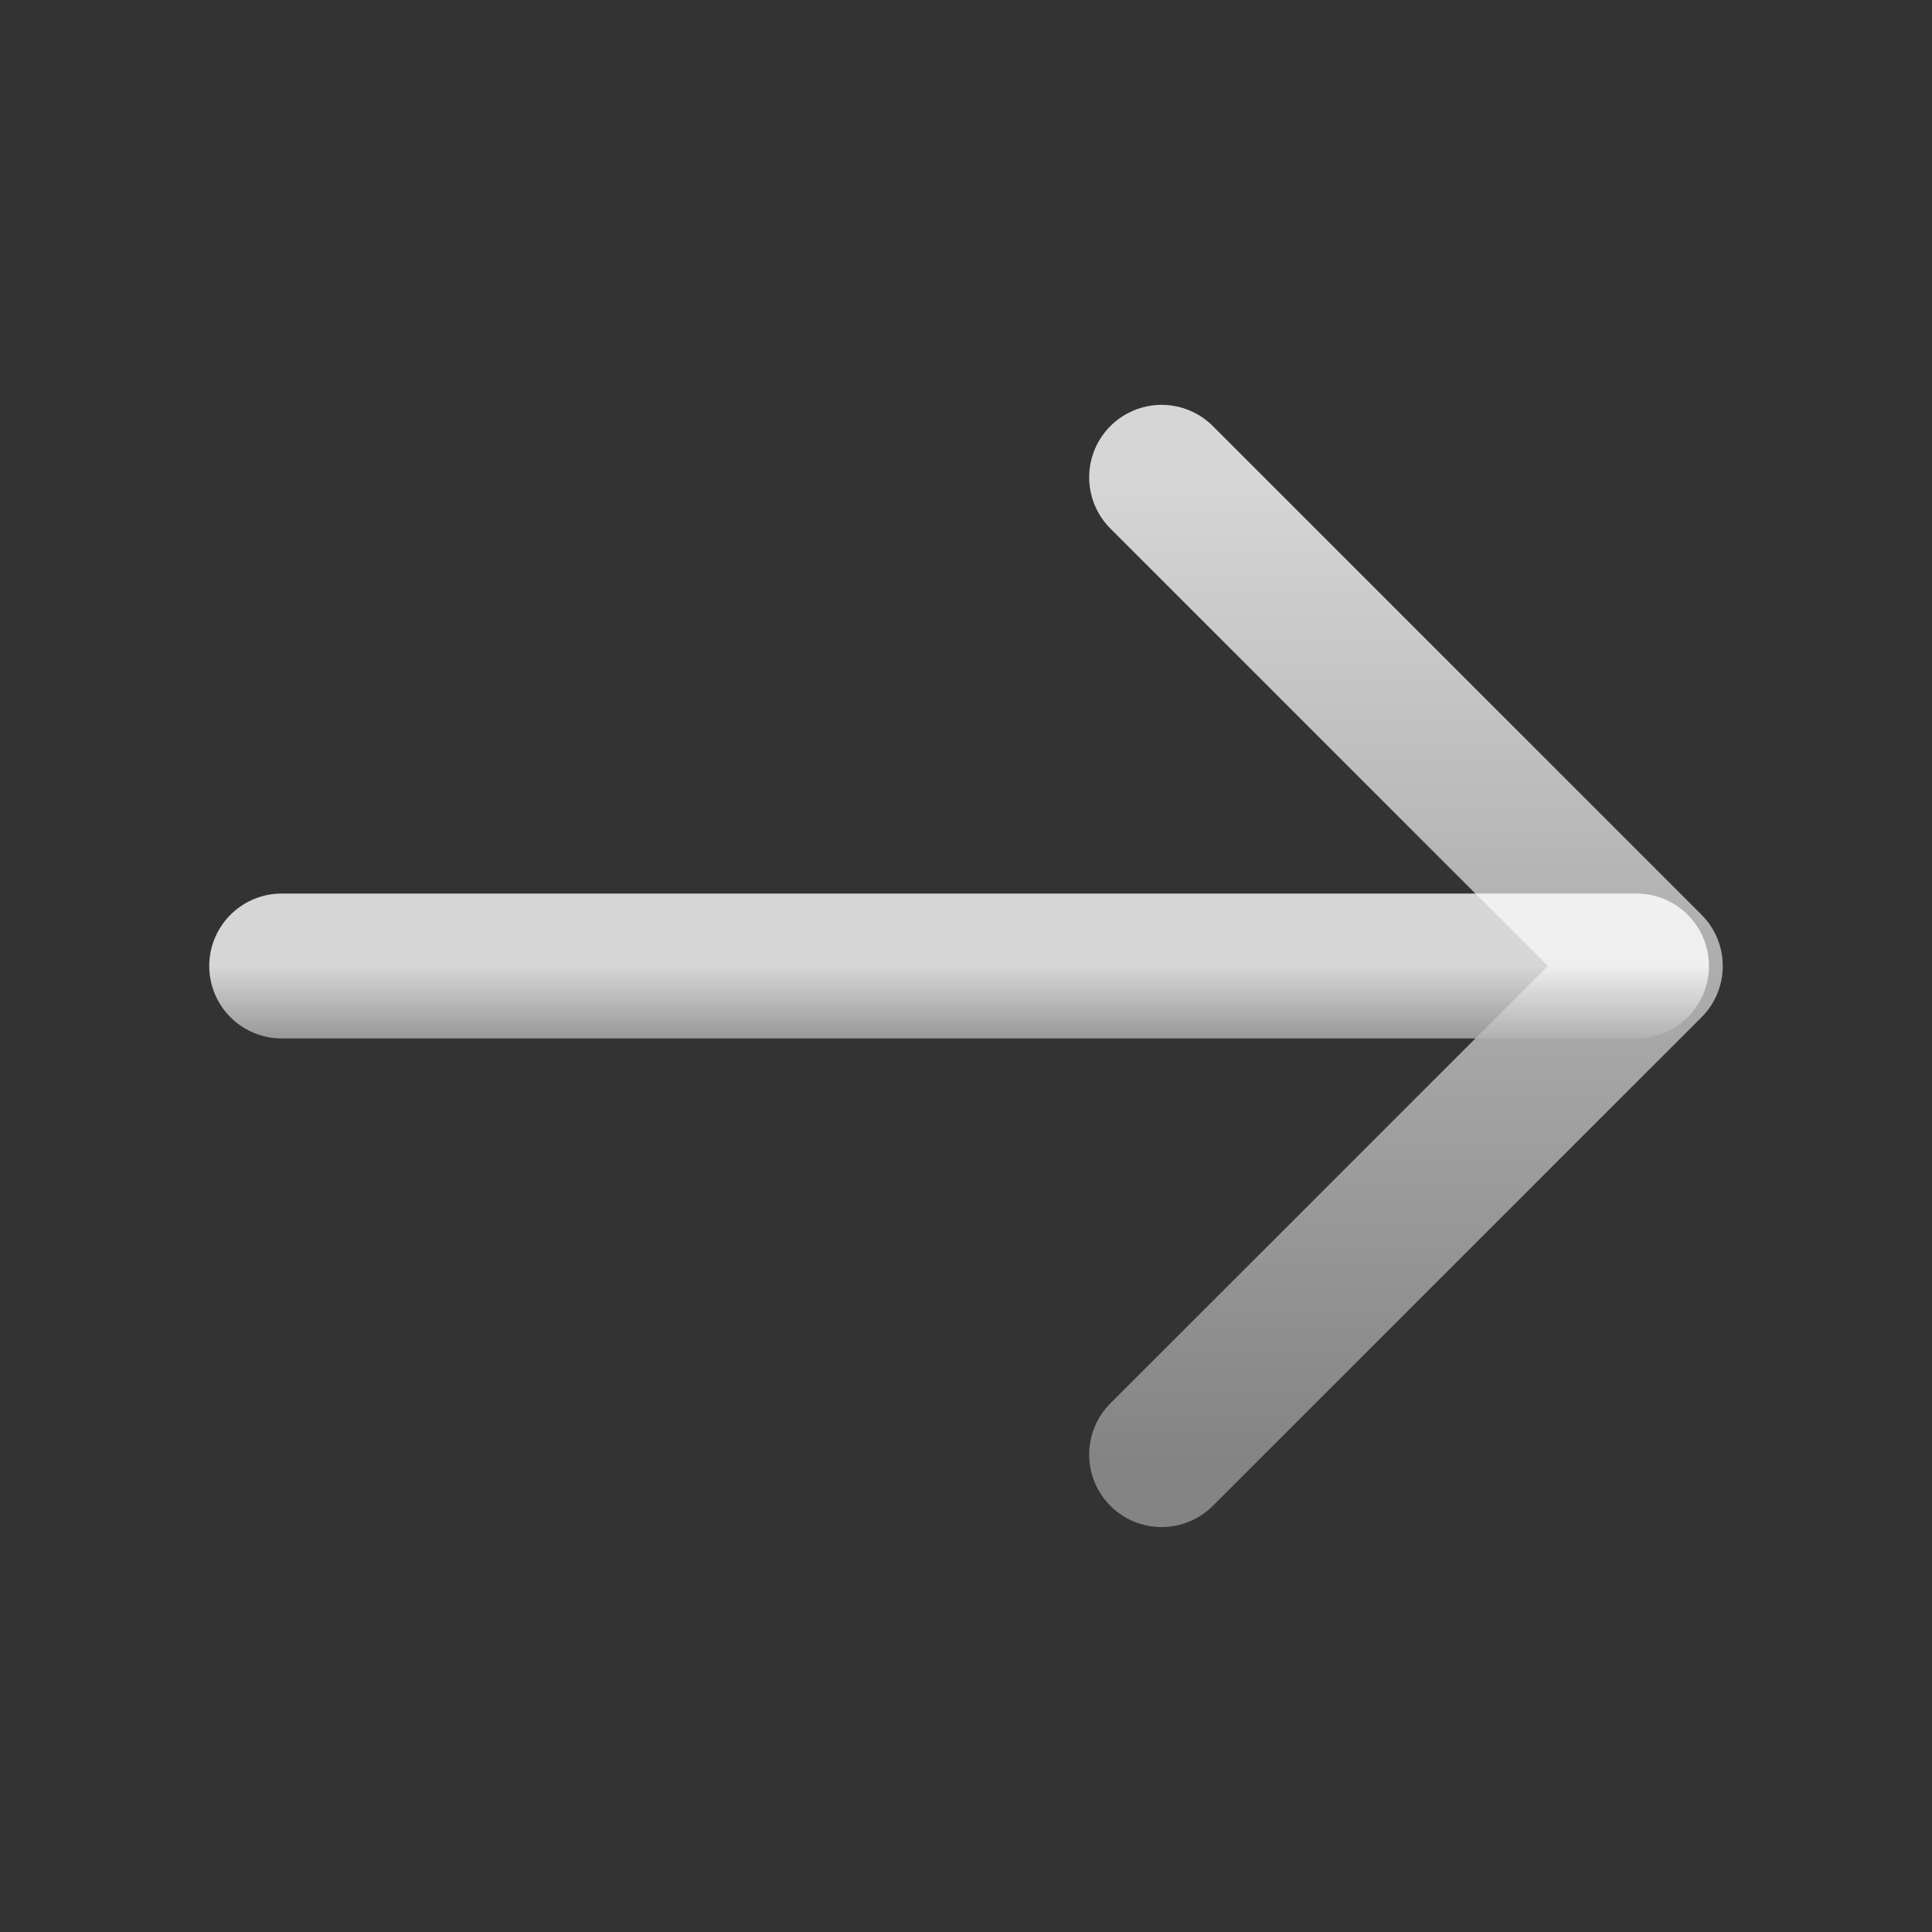 <svg width="20" height="20" viewBox="0 0 20 20" fill="none" xmlns="http://www.w3.org/2000/svg">
<rect x="0" y="0" width="20" height="20" fill="#333333" stroke="none"/>
<g id="vuesax/linear/arrow-right">
<g id="arrow-right">
<path id="Vector" d="M12.025 4.941L17.084 10L12.025 15.058" stroke="url(#paint0_linear_878_68)" stroke-opacity="0.8" stroke-width="1.5" stroke-miterlimit="10" stroke-linecap="round" stroke-linejoin="round"/>
<path id="Vector_2" d="M2.916 10H16.941" stroke="url(#paint1_linear_878_68)" stroke-opacity="0.8" stroke-width="1.5" stroke-miterlimit="10" stroke-linecap="round" stroke-linejoin="round"/>
</g>
</g>
<defs>
<linearGradient id="paint0_linear_878_68" x1="14.555" y1="4.941" x2="14.555" y2="15.058" gradientUnits="userSpaceOnUse">
<stop stop-color="white"/>
<stop offset="1" stop-color="#999999"/>
</linearGradient>
<linearGradient id="paint1_linear_878_68" x1="9.929" y1="10" x2="9.929" y2="11" gradientUnits="userSpaceOnUse">
<stop stop-color="white"/>
<stop offset="1" stop-color="#999999"/>
</linearGradient>
</defs>
</svg>

